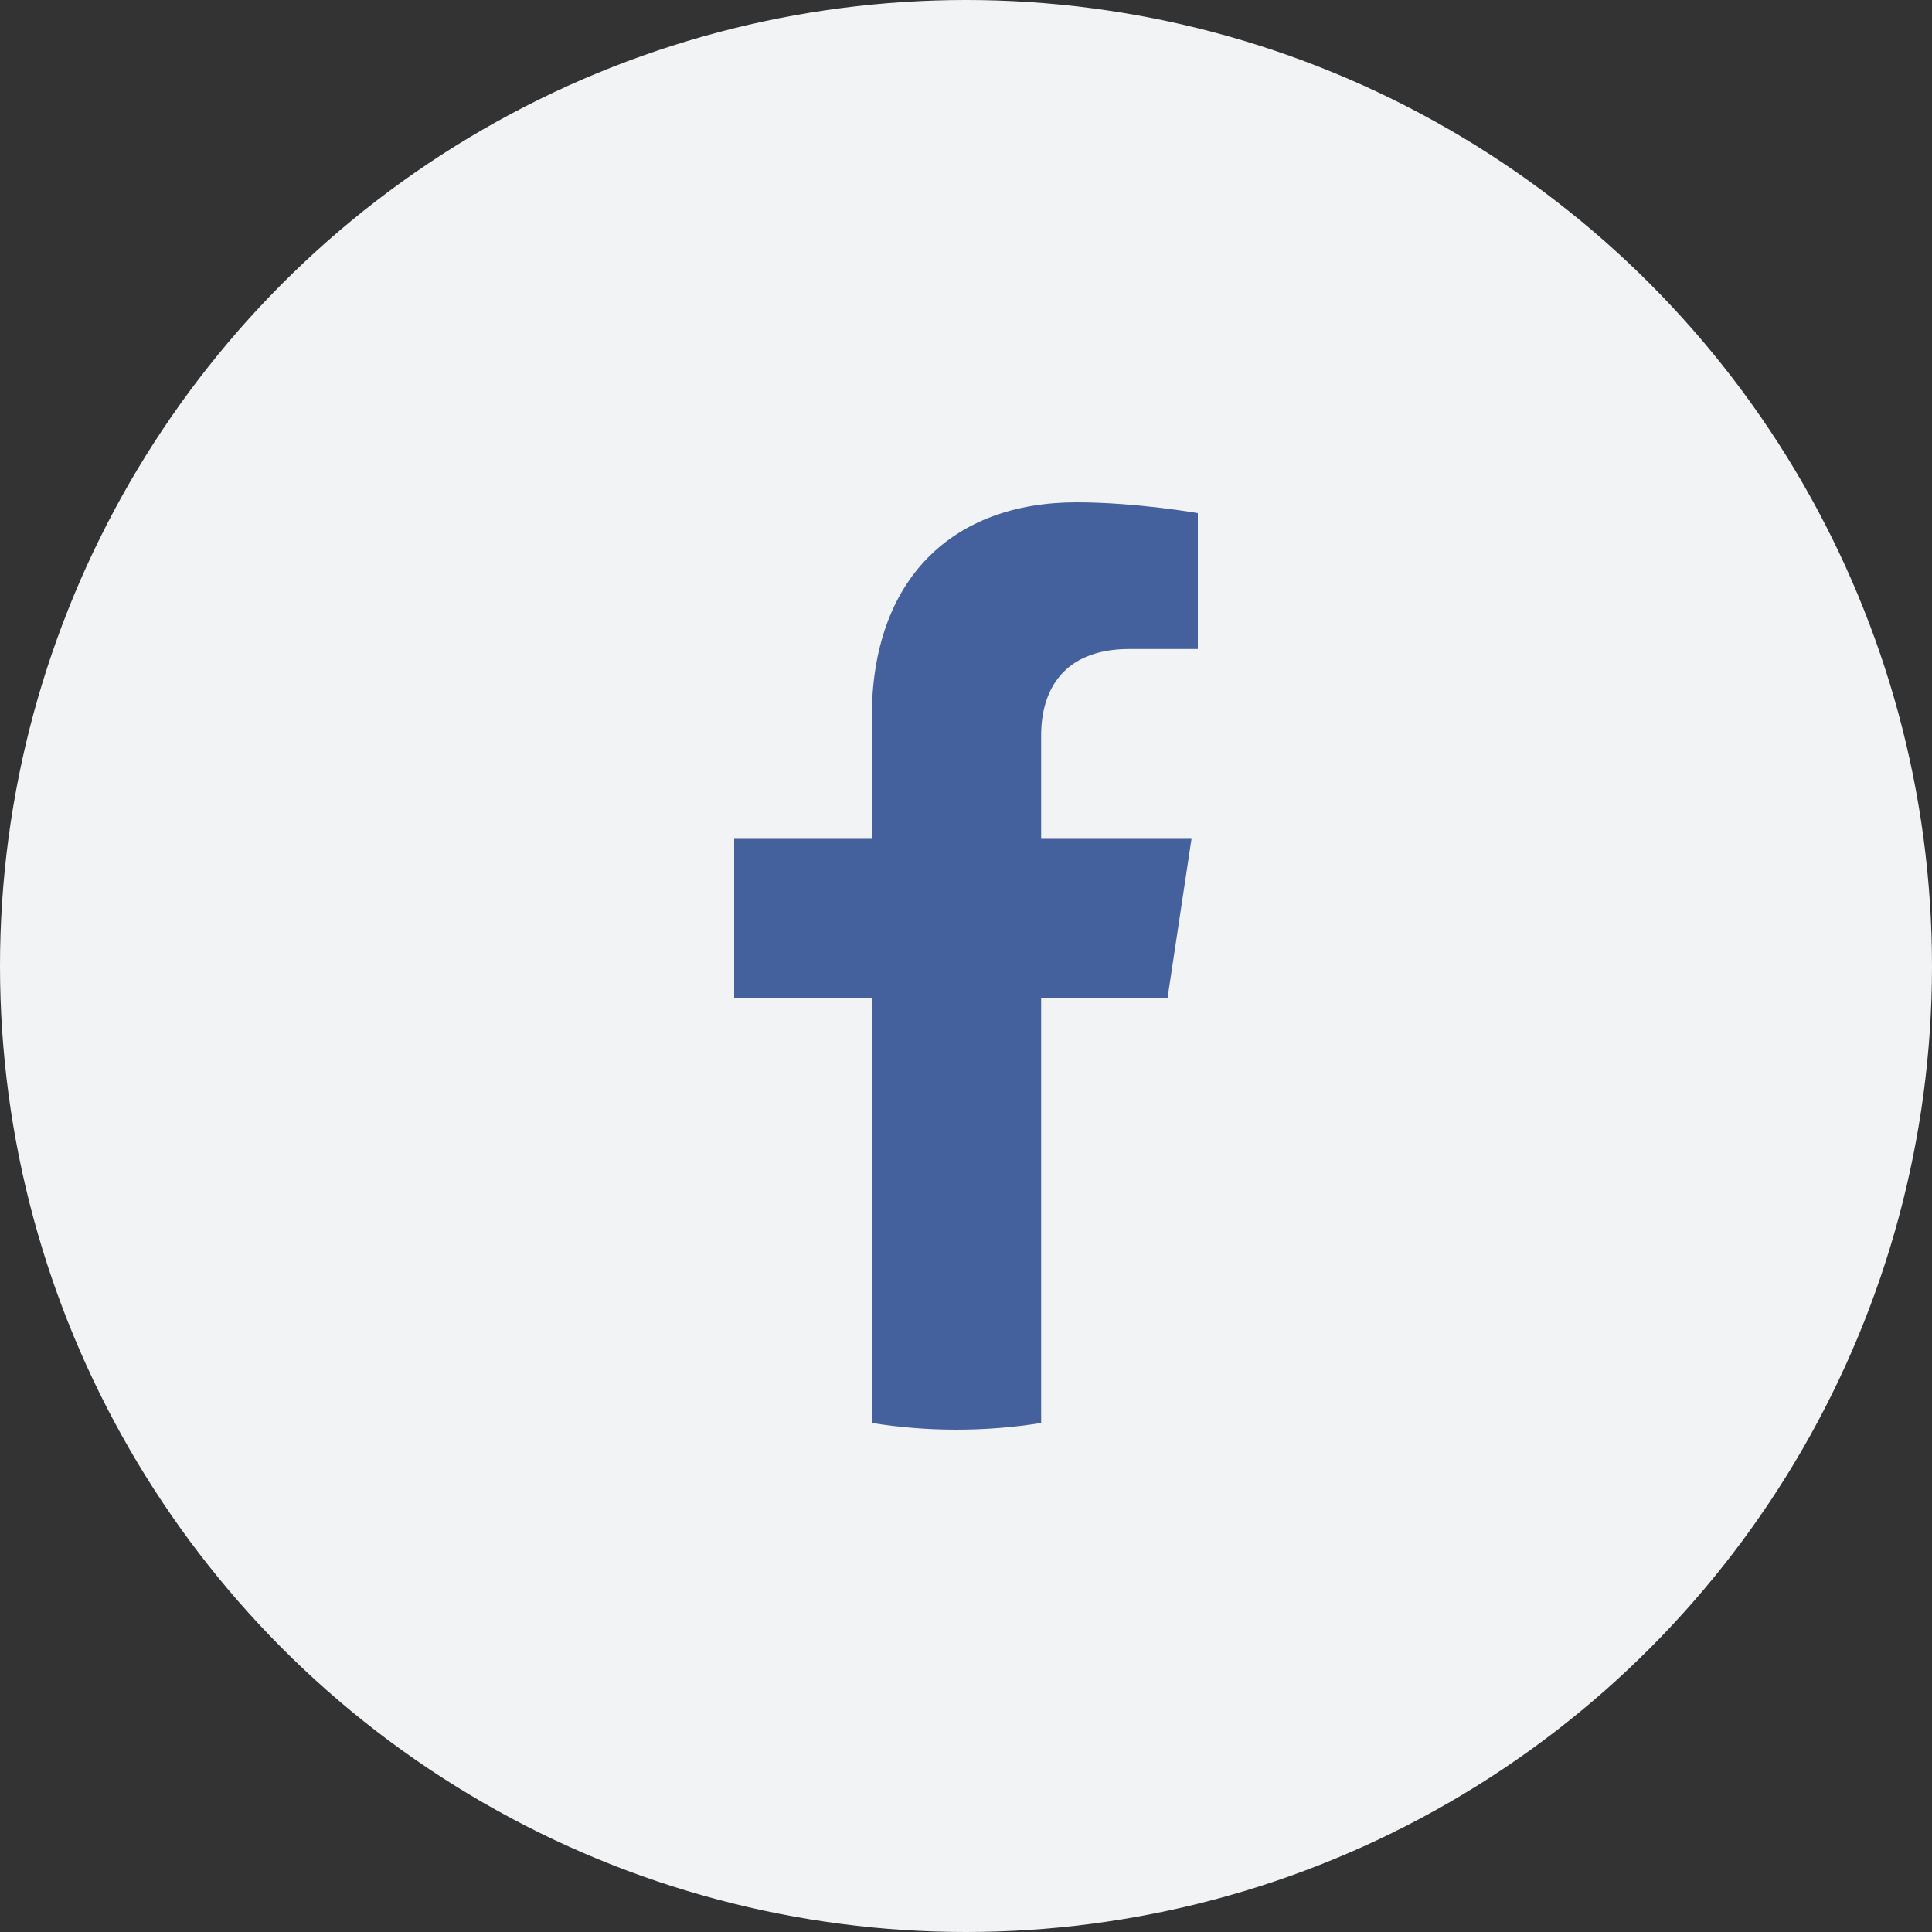 <svg width="50" height="50" viewBox="0 0 50 50" fill="none" xmlns="http://www.w3.org/2000/svg">
<rect x="0" y="0" width="50" height="50" fill="#333333" stroke="none"/>
<circle cx="25" cy="25" r="25" fill="#F2F3F5"/>
<path d="M30.214 25.84L30.836 21.709H26.945V19.028C26.945 17.898 27.489 16.796 29.231 16.796H31V13.279C31 13.279 29.395 13 27.86 13C24.656 13 22.562 14.978 22.562 18.56V21.709H19V25.84H22.562V36.826C23.276 36.941 24.008 37 24.753 37C25.499 37 26.231 36.941 26.945 36.826V25.84H30.214Z" fill="#45619D"/>
</svg>
